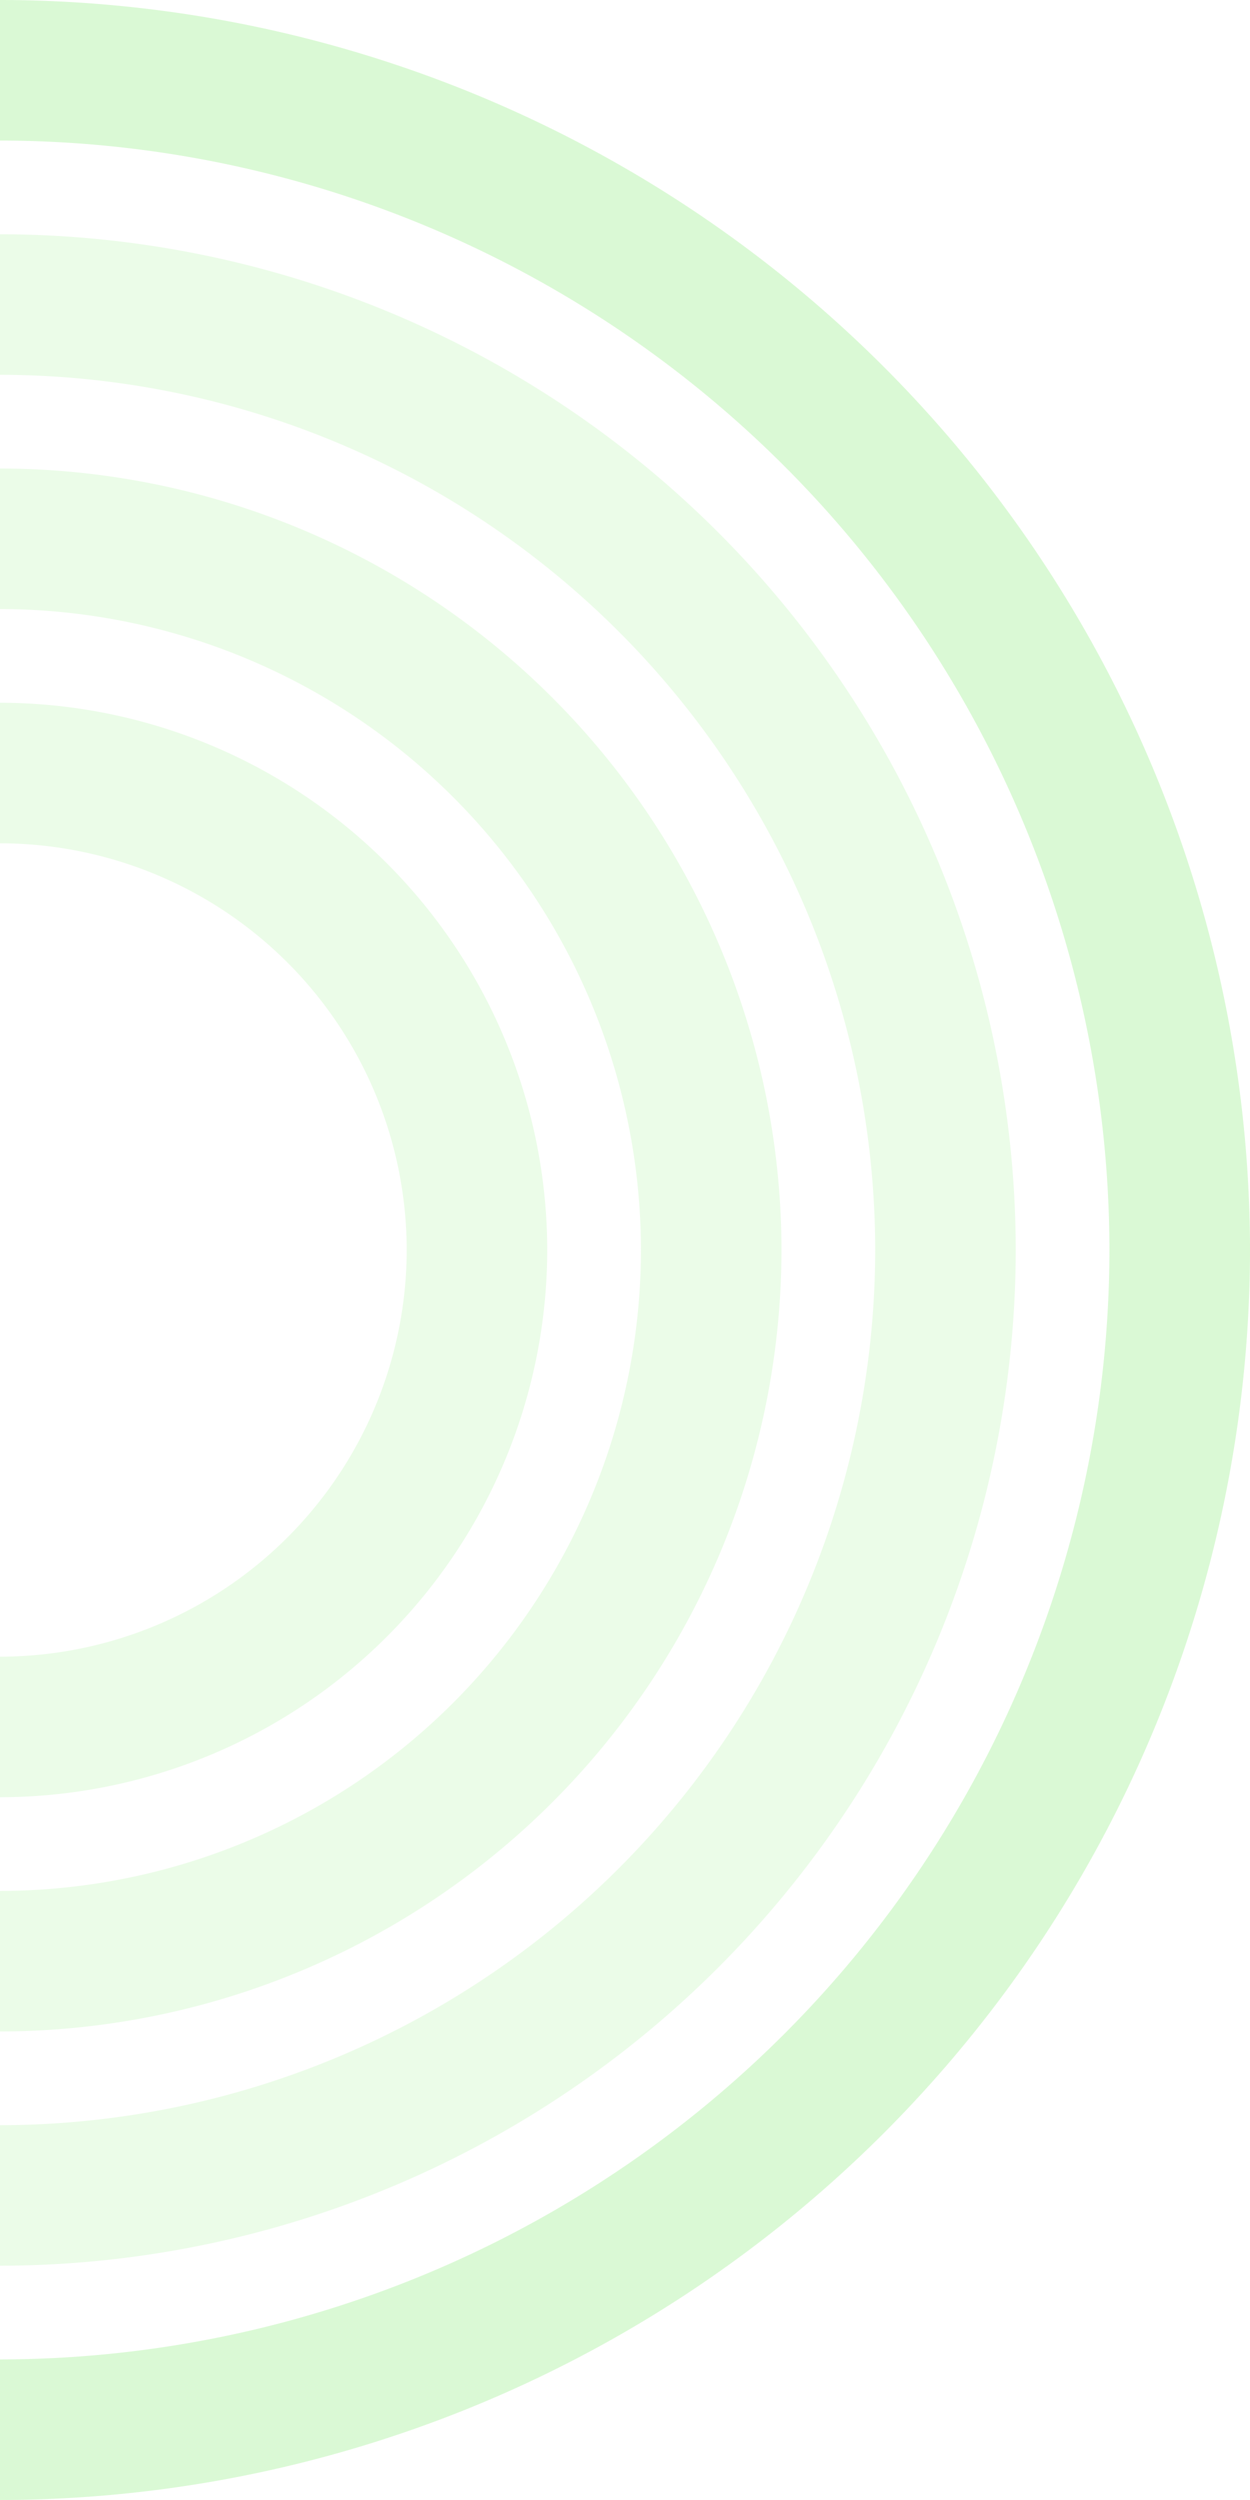   <svg xmlns="http://www.w3.org/2000/svg" viewBox="0 0 106.723 213.444" width="100%" style="vertical-align: middle; max-width: 100%; width: 100%;">
   <g>
    <g>
     <path d="M0,213.444v-12a94.83,94.83,0,0,0,94.722-94.722A94.83,94.83,0,0,0,0,12V0A106.842,106.842,0,0,1,106.723,106.722,106.842,106.842,0,0,1,0,213.444Z" fill="rgba(129,231,109,0.16)">
     </path>
     <path d="M0,213.444v-12a94.83,94.83,0,0,0,94.722-94.722A94.83,94.83,0,0,0,0,12V0A106.842,106.842,0,0,1,106.723,106.722,106.842,106.842,0,0,1,0,213.444Z" fill="rgba(129,231,109,0.16)">
     </path>
     <path d="M0,193.444v-12a74.807,74.807,0,0,0,74.723-74.722A74.807,74.807,0,0,0,0,32V20a86.821,86.821,0,0,1,86.723,86.722A86.821,86.821,0,0,1,0,193.444Z" fill="rgba(129,231,109,0.16)">
     </path>
     <path d="M0,173.444v-12a54.785,54.785,0,0,0,54.723-54.722A54.785,54.785,0,0,0,0,52V40a66.8,66.8,0,0,1,66.723,66.722A66.8,66.8,0,0,1,0,173.444Z" fill="rgba(129,231,109,0.16)">
     </path>
     <path d="M0,153.444v-12a34.762,34.762,0,0,0,34.723-34.722A34.762,34.762,0,0,0,0,72V60a46.775,46.775,0,0,1,46.723,46.722A46.776,46.776,0,0,1,0,153.444Z" fill="rgba(129,231,109,0.16)">
     </path>
    </g>
   </g>
  </svg>
